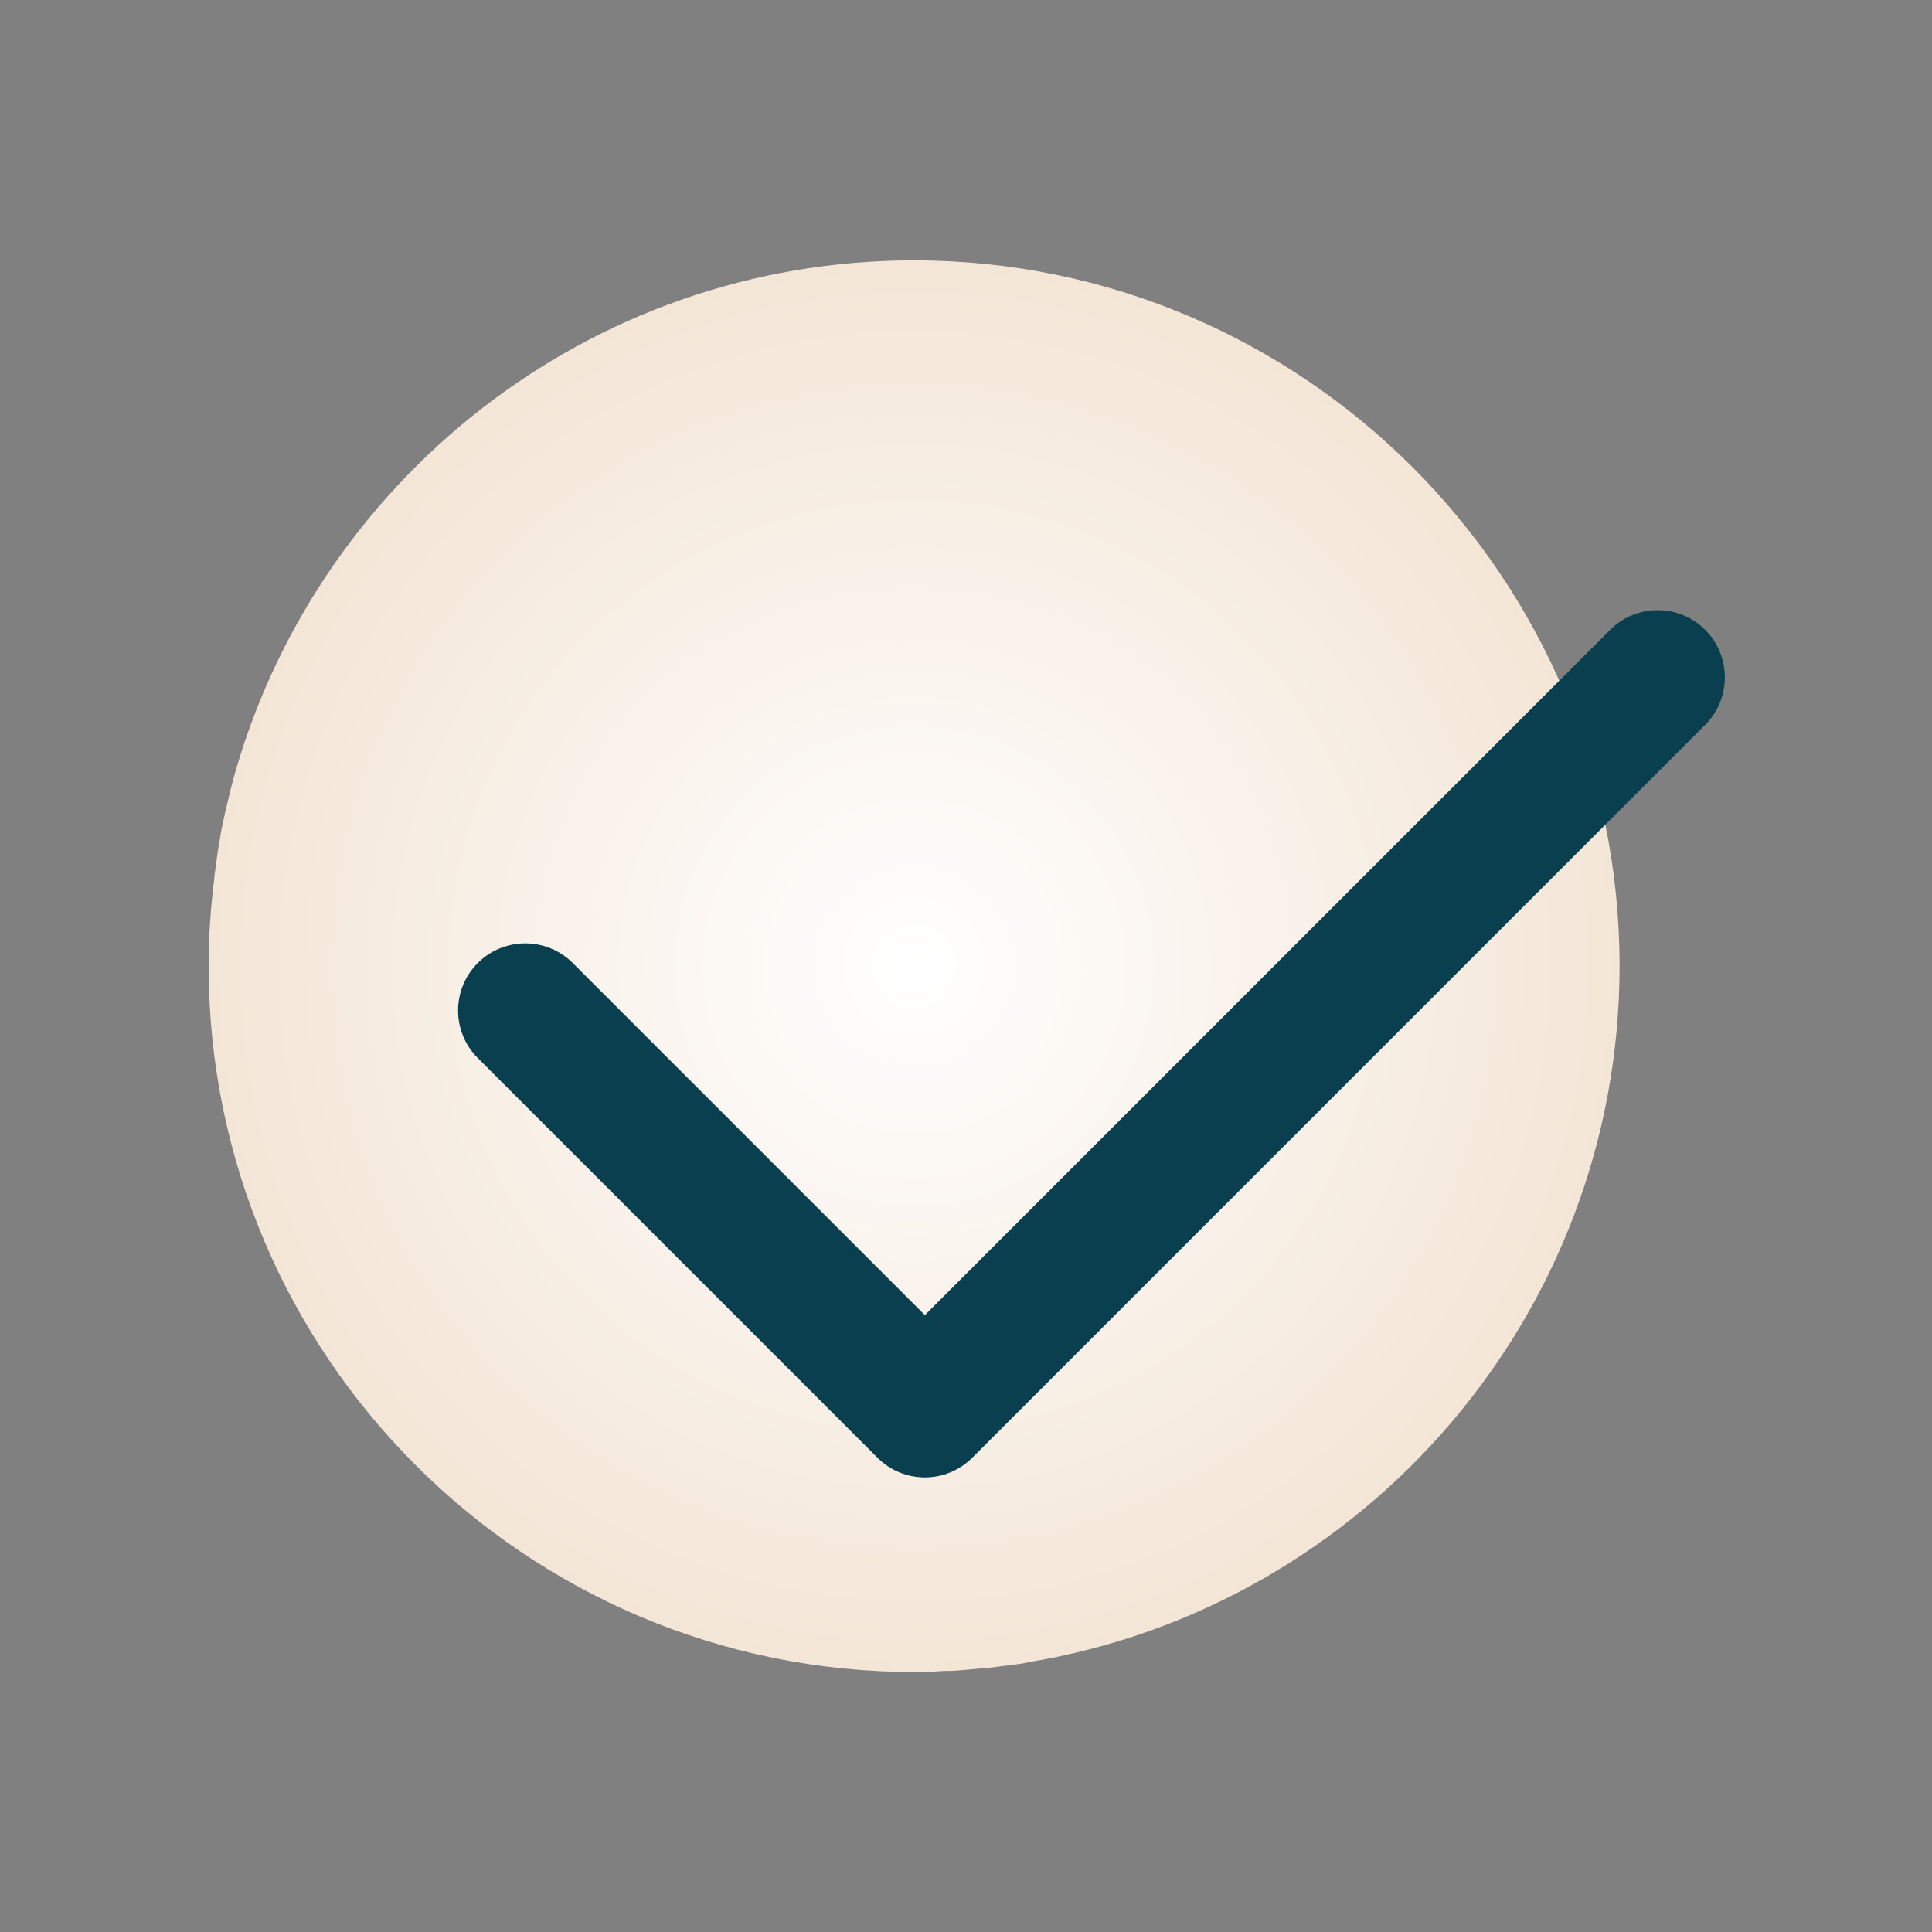 <?xml version="1.0" encoding="UTF-8"?> <!-- Generator: Adobe Illustrator 21.1.0, SVG Export Plug-In . SVG Version: 6.00 Build 0) --> <svg xmlns="http://www.w3.org/2000/svg" xmlns:xlink="http://www.w3.org/1999/xlink" id="Layer_1" x="0px" y="0px" viewBox="0 0 512 512" style="enable-background:new 0 0 512 512;" xml:space="preserve"><rect x="0" y="0" width="512" height="512" fill="#808080" stroke="none"/> <style type="text/css"> .st0{fill:url(#SVGID_1_);} .st1{fill:#093F4F;stroke:#093F4F;stroke-width:0.25;stroke-miterlimit:10;} </style> <g> <radialGradient id="SVGID_1_" cx="242.25" cy="256.05" r="187" gradientUnits="userSpaceOnUse"> <stop offset="0" style="stop-color:#FFFFFF"></stop> <stop offset="1" style="stop-color:#F4E6D7"></stop> </radialGradient> <path class="st0" d="M251.2,442.8c0.3,0,0.6,0,1,0c1.3-0.1,2.6-0.2,4-0.3c0.3,0,0.6-0.1,1-0.1c1.1-0.1,2.2-0.2,3.2-0.3 c0.4,0,0.8-0.1,1.3-0.1c1.1-0.1,2.2-0.2,3.3-0.4c0.6-0.1,1.2-0.1,1.8-0.2c1-0.1,2-0.3,3-0.4c0.8-0.1,1.5-0.2,2.3-0.4 c0.4-0.1,0.7-0.1,1-0.2c88.4-14.8,156.1-91.9,156.1-184.4c0-103.1-83.9-187-187-187c-86.4,0-159.3,58.9-180.7,138.7v0.1 c-0.3,1.1-0.6,2.1-0.8,3.2c-0.1,0.3-0.1,0.5-0.2,0.8c-0.2,1-0.5,2-0.7,3c-0.1,0.3-0.1,0.5-0.2,0.8c-0.4,1.8-0.8,3.6-1.1,5.4 c-0.1,0.4-0.2,0.9-0.2,1.3c-0.1,0.7-0.3,1.5-0.4,2.2c-0.1,0.7-0.2,1.3-0.3,2s-0.2,1.4-0.3,2.1c-0.1,0.8-0.2,1.5-0.3,2.3 c-0.1,0.6-0.2,1.2-0.2,1.9c-0.1,1.1-0.3,2.1-0.4,3.2c0,0.4-0.1,0.8-0.1,1.1c-0.1,1.4-0.3,2.7-0.4,4.1c0,0.5-0.1,1-0.1,1.5 c-0.1,1-0.1,2-0.2,3c0,0.5-0.1,1-0.1,1.6c0,1-0.1,2-0.1,3c0,0.5,0,0.9,0,1.4c0,1.5-0.1,2.9-0.1,4.4c0,103.1,83.9,187,187,187 c1.5,0,2.9,0,4.4-0.1c0.2,0,0.5,0,0.7,0C248.5,442.9,249.9,442.8,251.2,442.8z"></path> <path class="st1" d="M245.1,391.4c-4.5,0-9-1.7-12.5-5.2L126.7,280.3c-6.9-6.9-6.9-18.1,0-25c6.9-6.9,18.1-6.9,25,0l93.4,93.4 L426.8,167c6.9-6.9,18.1-6.9,25,0s6.9,18.1,0,25L257.6,386.2C254.1,389.7,249.6,391.4,245.1,391.4z"></path> </g> </svg> 